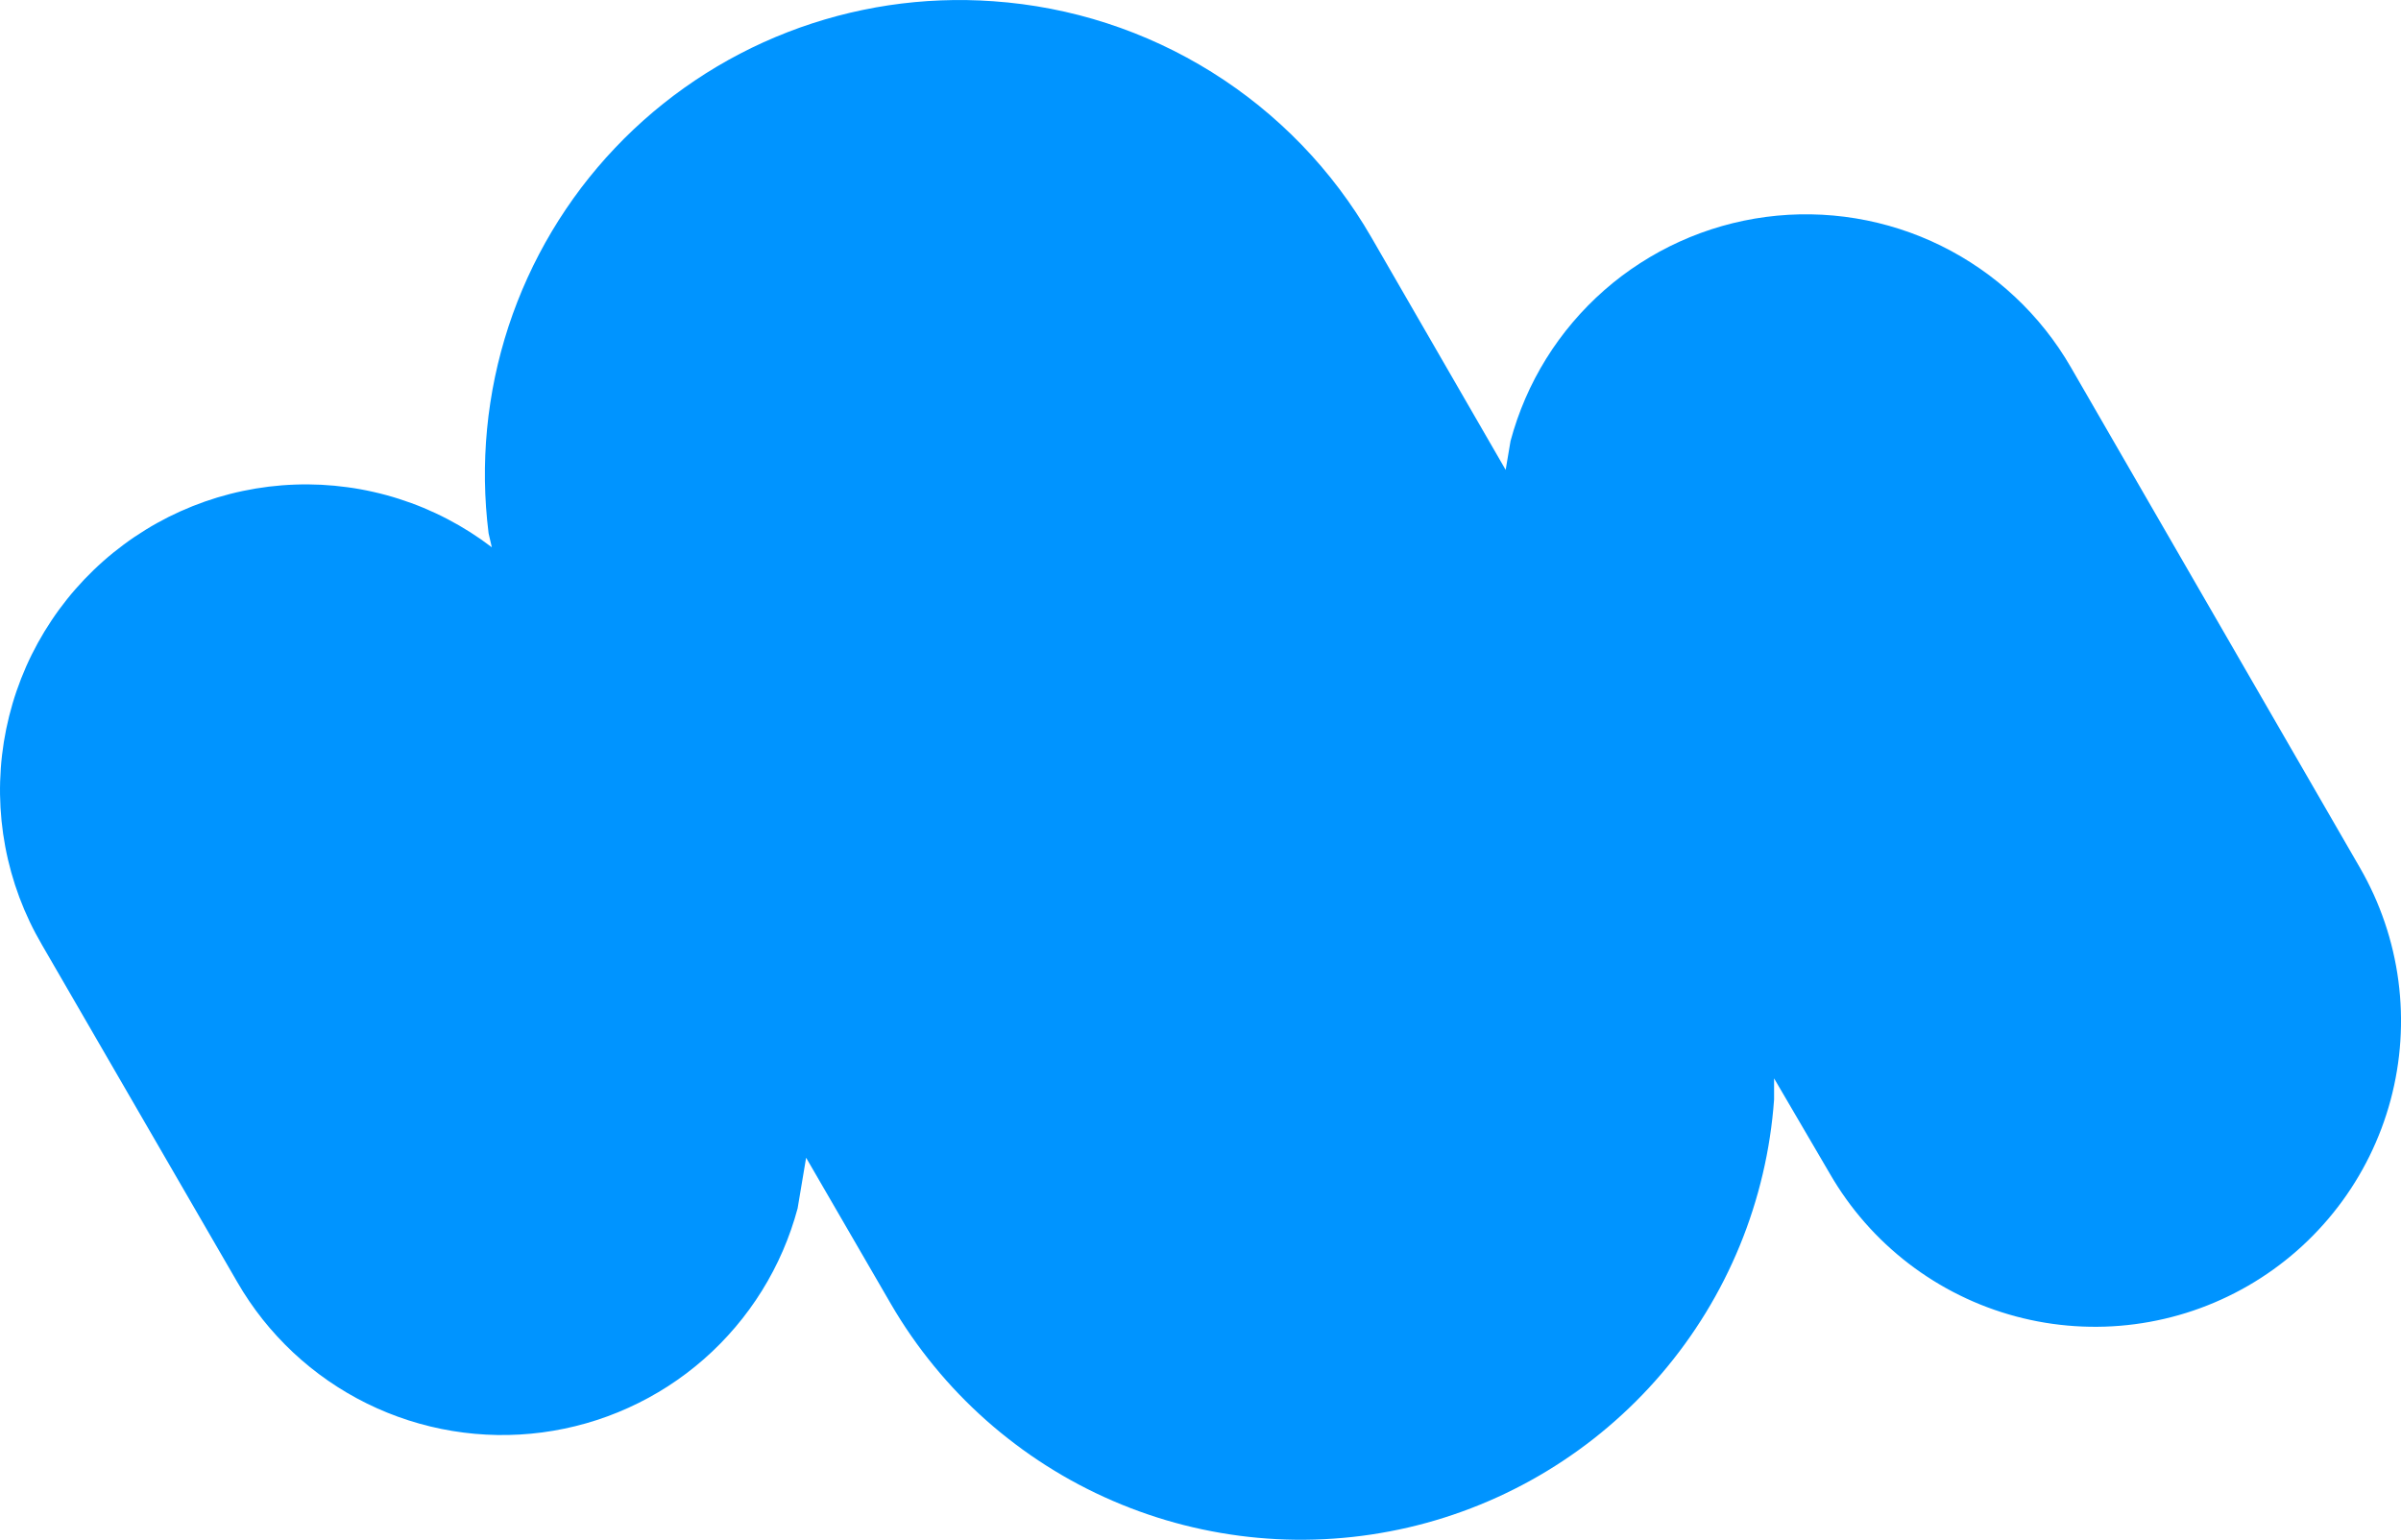 <svg xmlns="http://www.w3.org/2000/svg" xmlns:xlink="http://www.w3.org/1999/xlink" zoomAndPan="magnify" preserveAspectRatio="xMidYMid meet" version="1.0" viewBox="-0.22 67.01 375.21 240.69"><path fill="#0094ff" d="M 154.992 67.203 C 158.012 67.414 161.004 67.805 163.973 68.379 C 166.945 68.953 169.867 69.707 172.746 70.641 C 175.625 71.574 178.434 72.68 181.176 73.957 C 183.918 75.234 186.57 76.676 189.137 78.277 C 191.703 79.879 194.164 81.633 196.516 83.535 C 198.863 85.438 201.094 87.477 203.195 89.652 C 205.297 91.828 207.258 94.125 209.078 96.539 C 210.898 98.957 212.566 101.473 214.078 104.094 L 235.074 140.461 L 235.836 135.945 C 236.445 133.676 237.215 131.461 238.148 129.305 C 239.082 127.148 240.172 125.07 241.41 123.074 C 242.652 121.078 244.031 119.184 245.555 117.391 C 247.074 115.598 248.719 113.926 250.484 112.375 C 252.25 110.824 254.121 109.414 256.098 108.141 C 258.074 106.867 260.133 105.742 262.273 104.773 C 264.414 103.801 266.613 102.996 268.875 102.348 C 271.133 101.703 273.43 101.227 275.762 100.918 C 278.09 100.613 280.43 100.477 282.781 100.516 C 285.133 100.555 287.469 100.766 289.785 101.148 C 292.105 101.531 294.383 102.082 296.621 102.801 C 298.859 103.52 301.031 104.398 303.141 105.441 C 305.25 106.48 307.27 107.668 309.203 109.008 C 311.137 110.344 312.961 111.816 314.676 113.426 C 316.391 115.031 317.98 116.754 319.441 118.598 C 320.902 120.438 322.219 122.375 323.395 124.414 L 368.59 202.684 C 369.371 204.039 370.086 205.434 370.734 206.859 C 371.379 208.285 371.953 209.742 372.457 211.223 C 372.961 212.707 373.391 214.211 373.746 215.738 C 374.102 217.262 374.383 218.801 374.586 220.355 C 374.789 221.91 374.918 223.469 374.969 225.035 C 375.02 226.598 374.992 228.164 374.891 229.727 C 374.789 231.289 374.609 232.844 374.352 234.391 C 374.098 235.934 373.766 237.465 373.363 238.977 C 372.957 240.488 372.477 241.98 371.926 243.445 C 371.371 244.91 370.75 246.348 370.059 247.75 C 369.363 249.156 368.605 250.523 367.777 251.852 C 366.949 253.184 366.059 254.469 365.105 255.711 C 364.152 256.953 363.137 258.148 362.066 259.289 C 360.996 260.434 359.871 261.52 358.695 262.555 C 357.516 263.586 356.289 264.559 355.016 265.473 C 353.742 266.383 352.43 267.23 351.07 268.016 C 349.715 268.797 348.324 269.512 346.895 270.156 C 345.469 270.805 344.016 271.379 342.531 271.883 C 341.047 272.387 339.543 272.812 338.02 273.168 C 336.492 273.523 334.953 273.805 333.398 274.008 C 331.848 274.215 330.289 274.34 328.723 274.391 C 327.156 274.441 325.594 274.418 324.027 274.312 C 322.465 274.211 320.91 274.031 319.367 273.777 C 317.82 273.52 316.293 273.191 314.777 272.785 C 313.266 272.379 311.777 271.902 310.309 271.348 C 308.844 270.797 307.41 270.176 306.004 269.48 C 304.598 268.789 303.23 268.027 301.902 267.199 C 300.57 266.371 299.285 265.48 298.043 264.527 C 296.801 263.574 295.609 262.562 294.465 261.492 C 293.32 260.422 292.234 259.297 291.199 258.117 C 290.168 256.941 289.195 255.715 288.285 254.441 C 287.371 253.168 286.523 251.852 285.742 250.496 L 277.02 235.582 L 277.02 238.898 C 276.879 240.855 276.66 242.809 276.363 244.75 C 276.07 246.691 275.695 248.617 275.246 250.531 C 274.797 252.445 274.273 254.336 273.672 256.207 C 273.074 258.078 272.402 259.922 271.656 261.738 C 270.91 263.555 270.09 265.34 269.203 267.094 C 268.316 268.844 267.359 270.559 266.336 272.234 C 265.309 273.91 264.219 275.543 263.066 277.133 C 261.91 278.723 260.695 280.266 259.418 281.758 C 258.145 283.25 256.809 284.691 255.418 286.078 C 254.027 287.465 252.582 288.793 251.086 290.066 C 249.59 291.34 248.043 292.551 246.449 293.699 C 244.855 294.848 243.219 295.934 241.539 296.953 C 239.859 297.973 238.145 298.922 236.387 299.805 C 234.633 300.688 232.848 301.5 231.027 302.238 C 229.207 302.98 227.359 303.648 225.488 304.242 C 223.617 304.836 221.723 305.352 219.809 305.797 C 217.895 306.238 215.965 306.605 214.023 306.895 C 212.078 307.188 210.129 307.398 208.168 307.531 C 206.207 307.668 204.246 307.723 202.281 307.703 C 200.316 307.684 198.355 307.582 196.402 307.406 C 194.445 307.23 192.496 306.973 190.562 306.641 C 188.625 306.309 186.707 305.902 184.801 305.418 C 182.898 304.934 181.016 304.375 179.156 303.738 C 177.297 303.105 175.465 302.398 173.664 301.617 C 171.859 300.84 170.09 299.988 168.355 299.07 C 166.617 298.148 164.922 297.16 163.266 296.105 C 161.609 295.051 159.996 293.93 158.43 292.746 C 156.859 291.562 155.34 290.32 153.871 289.016 C 152.402 287.711 150.988 286.352 149.625 284.934 C 148.266 283.52 146.965 282.051 145.719 280.527 C 144.477 279.008 143.293 277.441 142.172 275.828 C 141.055 274.215 140 272.559 139.012 270.859 L 125.754 247.988 L 124.426 255.902 C 123.816 258.172 123.047 260.387 122.113 262.543 C 121.18 264.703 120.09 266.777 118.852 268.773 C 117.609 270.77 116.23 272.664 114.707 274.457 C 113.188 276.25 111.543 277.922 109.777 279.473 C 108.012 281.023 106.141 282.434 104.164 283.711 C 102.188 284.984 100.129 286.105 97.988 287.074 C 95.848 288.047 93.648 288.855 91.387 289.5 C 89.125 290.145 86.832 290.621 84.5 290.93 C 82.172 291.234 79.828 291.371 77.48 291.332 C 75.129 291.293 72.793 291.082 70.477 290.699 C 68.156 290.316 65.879 289.766 63.641 289.047 C 61.402 288.328 59.227 287.449 57.121 286.41 C 55.012 285.371 52.992 284.18 51.059 282.844 C 49.125 281.504 47.301 280.031 45.586 278.426 C 43.871 276.816 42.281 275.094 40.82 273.254 C 39.359 271.41 38.043 269.473 36.867 267.438 L 6.344 214.719 C 5.652 213.535 5.008 212.324 4.418 211.082 C 3.828 209.844 3.293 208.582 2.812 207.297 C 2.332 206.012 1.906 204.707 1.539 203.387 C 1.172 202.062 0.859 200.73 0.605 199.379 C 0.352 198.031 0.156 196.676 0.02 195.309 C -0.117 193.941 -0.195 192.574 -0.215 191.203 C -0.234 189.832 -0.191 188.461 -0.094 187.09 C 0.004 185.723 0.164 184.359 0.379 183.004 C 0.598 181.648 0.871 180.305 1.203 178.977 C 1.535 177.645 1.922 176.328 2.367 175.031 C 2.812 173.734 3.312 172.457 3.867 171.199 C 4.422 169.945 5.031 168.719 5.691 167.516 C 6.355 166.312 7.066 165.141 7.828 164 C 8.59 162.855 9.398 161.75 10.254 160.68 C 11.113 159.605 12.016 158.574 12.961 157.578 C 13.906 156.586 14.895 155.633 15.922 154.727 C 16.949 153.816 18.016 152.953 19.117 152.137 C 20.219 151.316 21.355 150.551 22.523 149.832 C 23.691 149.109 24.891 148.441 26.113 147.824 C 27.34 147.211 28.59 146.648 29.867 146.137 C 31.141 145.629 32.434 145.176 33.746 144.777 C 35.062 144.383 36.391 144.039 37.73 143.758 C 39.074 143.477 40.426 143.25 41.789 143.082 C 43.152 142.918 44.52 142.809 45.891 142.762 C 47.262 142.711 48.633 142.723 50.004 142.789 C 51.375 142.859 52.738 142.988 54.098 143.176 C 55.457 143.359 56.809 143.605 58.145 143.91 C 59.484 144.211 60.809 144.57 62.113 144.988 C 63.422 145.406 64.711 145.875 65.977 146.402 C 67.242 146.934 68.484 147.512 69.703 148.148 C 70.918 148.781 72.105 149.469 73.262 150.203 C 74.422 150.941 75.547 151.727 76.637 152.559 L 76.133 150.379 C 75.965 149.023 75.832 147.668 75.734 146.305 C 75.641 144.941 75.582 143.578 75.562 142.215 C 75.543 140.852 75.562 139.484 75.617 138.121 C 75.672 136.758 75.766 135.395 75.898 134.039 C 76.027 132.68 76.195 131.324 76.402 129.977 C 76.605 128.625 76.852 127.281 77.129 125.945 C 77.41 124.609 77.727 123.281 78.078 121.965 C 78.434 120.645 78.82 119.34 79.246 118.039 C 79.672 116.742 80.133 115.461 80.629 114.188 C 81.125 112.914 81.656 111.66 82.223 110.418 C 82.789 109.176 83.387 107.949 84.023 106.738 C 84.656 105.531 85.32 104.34 86.02 103.168 C 86.719 101.996 87.453 100.844 88.215 99.711 C 88.977 98.578 89.77 97.469 90.594 96.379 C 91.418 95.293 92.273 94.227 93.156 93.188 C 94.039 92.145 94.949 91.129 95.891 90.141 C 96.828 89.148 97.797 88.184 98.789 87.246 C 99.781 86.309 100.797 85.402 101.84 84.52 C 102.883 83.641 103.949 82.789 105.039 81.965 C 106.129 81.145 107.242 80.352 108.375 79.59 C 109.508 78.828 110.66 78.102 111.836 77.402 C 113.008 76.707 114.199 76.043 115.41 75.41 C 116.621 74.781 117.848 74.184 119.09 73.621 C 120.336 73.059 121.594 72.527 122.867 72.035 C 124.137 71.539 125.422 71.082 126.723 70.66 C 128.02 70.238 129.328 69.852 130.648 69.5 C 131.969 69.148 133.293 68.836 134.633 68.559 C 135.969 68.281 137.312 68.039 138.66 67.836 C 140.012 67.633 141.367 67.469 142.727 67.34 C 144.082 67.211 145.445 67.121 146.809 67.07 C 148.172 67.016 149.539 67 150.902 67.023 C 152.27 67.047 153.633 67.105 154.992 67.203 Z M 154.992 67.203 " fill-opacity="1" fill-rule="evenodd"/></svg>